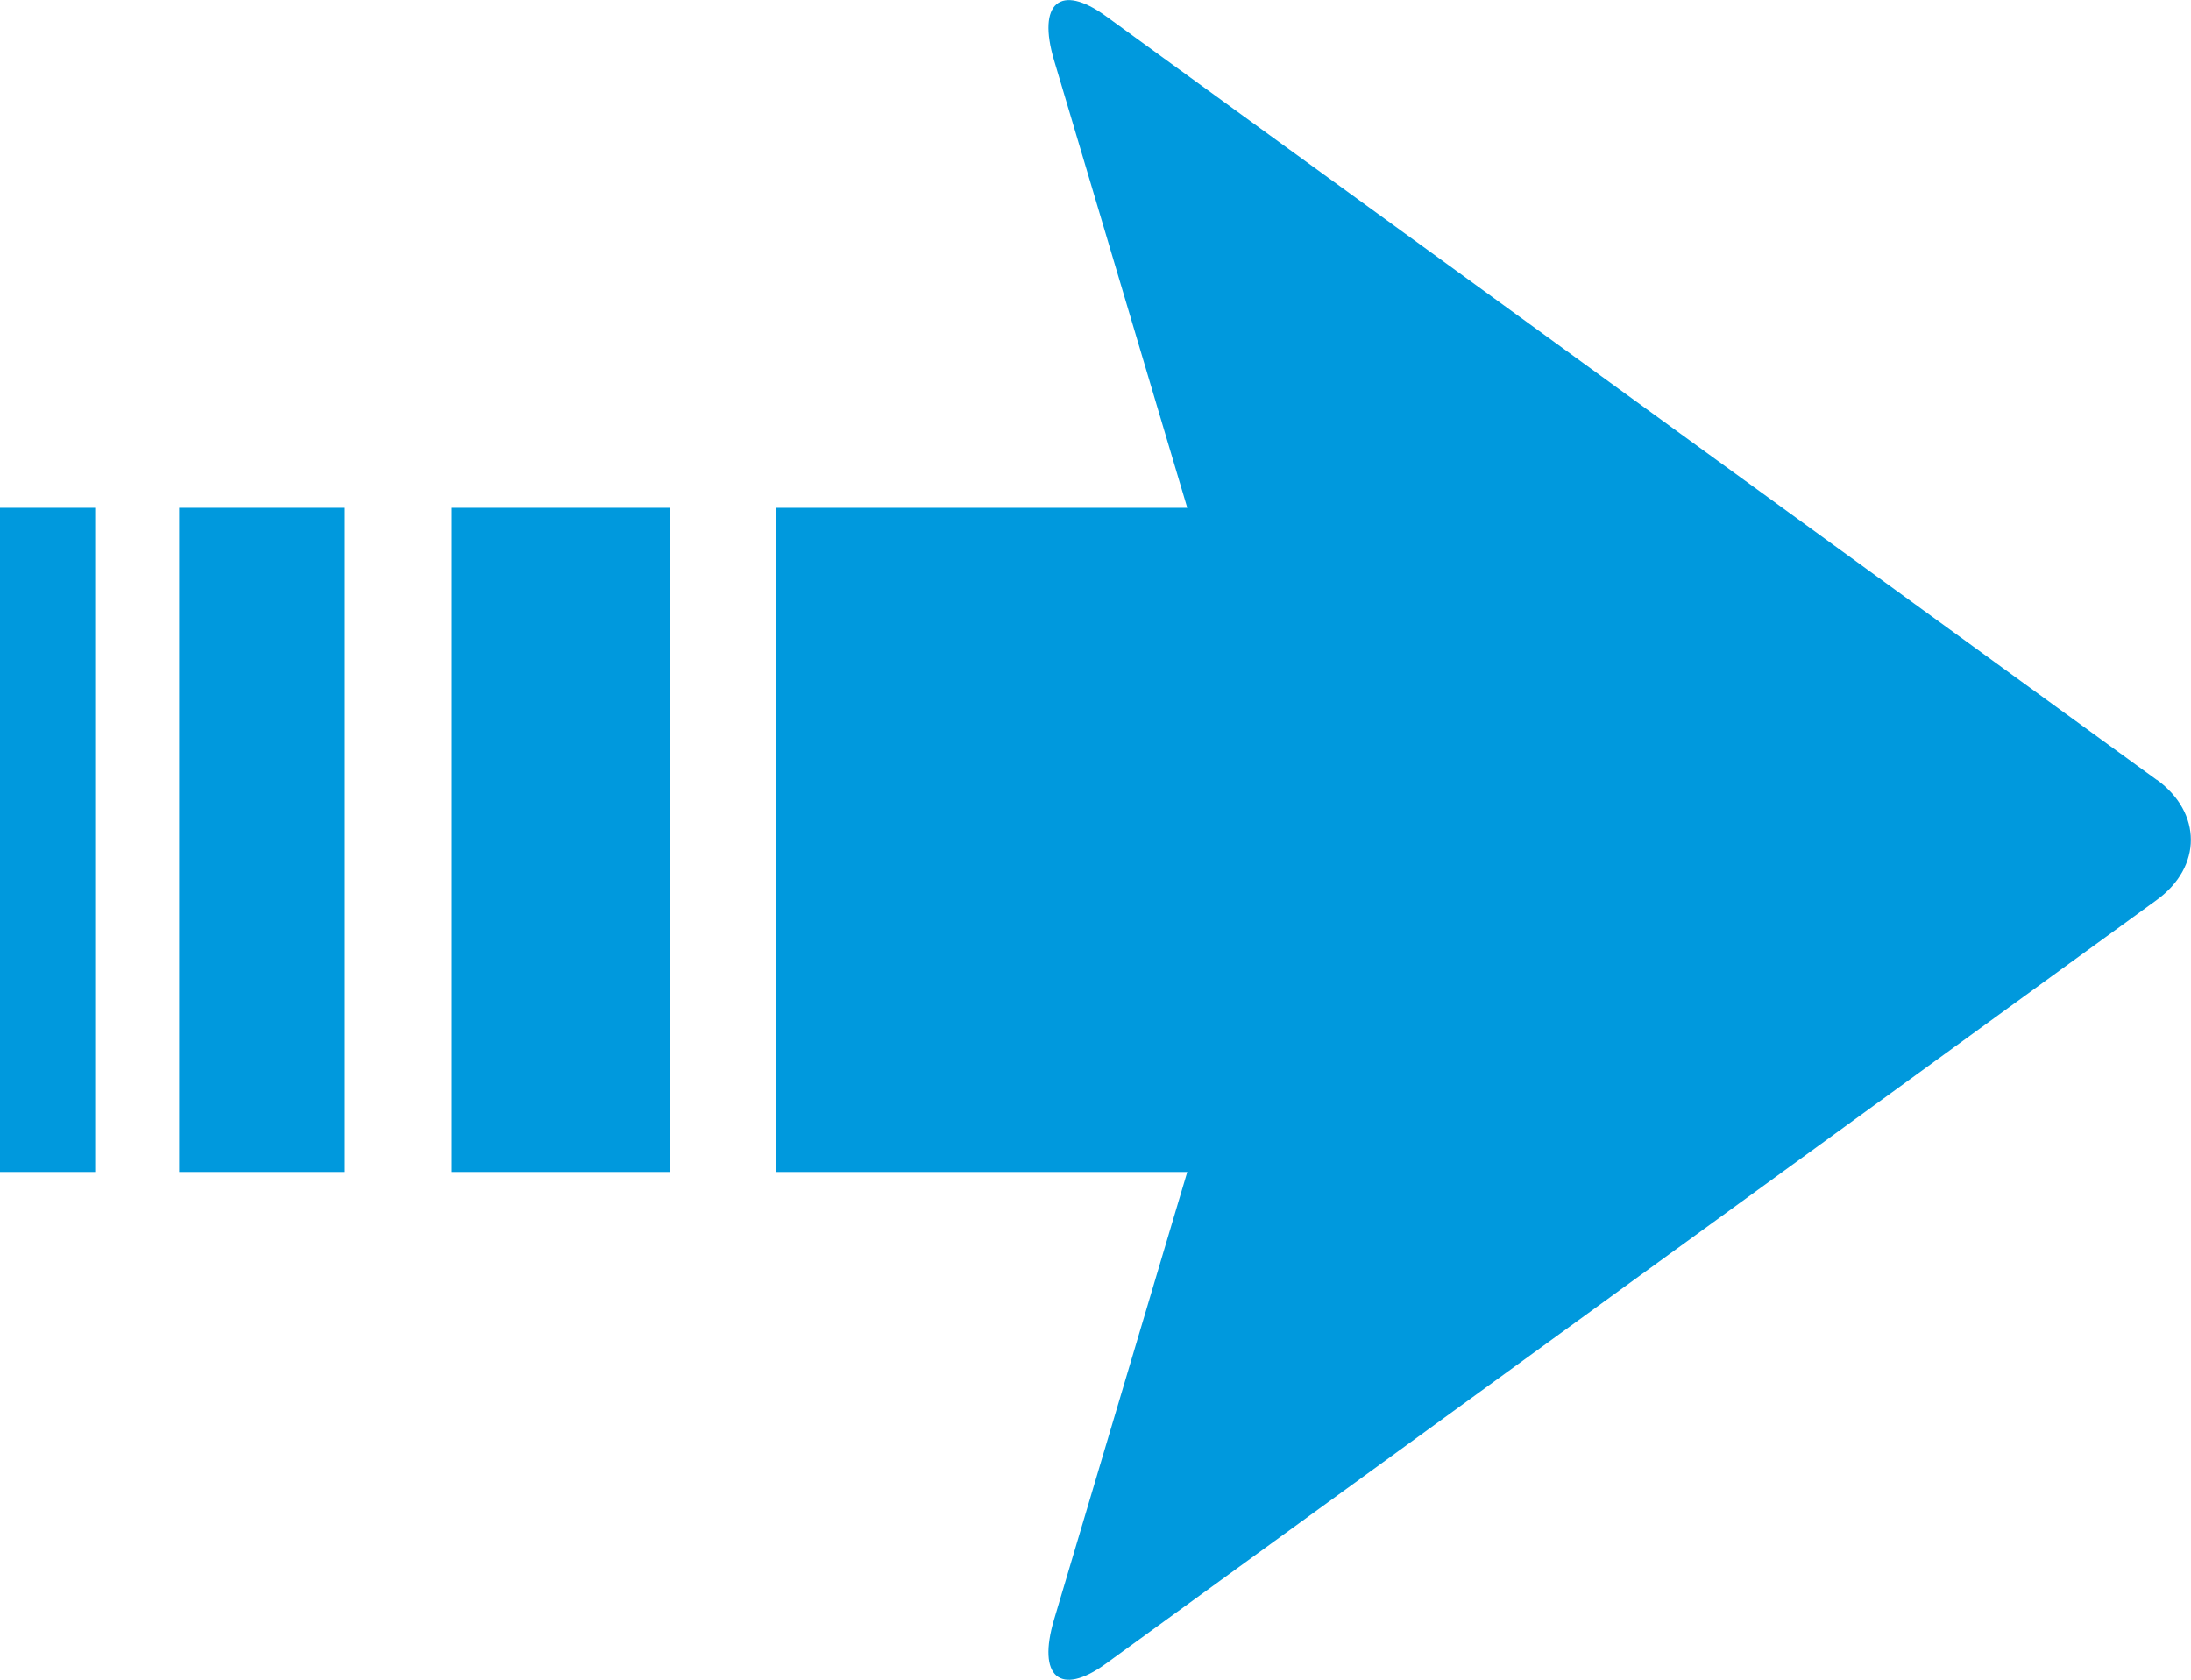<?xml version="1.0" encoding="UTF-8" standalone="no"?>
<!-- Created with Inkscape (http://www.inkscape.org/) -->

<svg
   xmlns:dc="http://purl.org/dc/elements/1.1/"
   xmlns:cc="http://creativecommons.org/ns#"
   xmlns:rdf="http://www.w3.org/1999/02/22-rdf-syntax-ns#"
   xmlns:svg="http://www.w3.org/2000/svg"
   xmlns="http://www.w3.org/2000/svg"
   xmlns:sodipodi="http://sodipodi.sourceforge.net/DTD/sodipodi-0.dtd"
   xmlns:inkscape="http://www.inkscape.org/namespaces/inkscape"
   width="11.925mm"
   height="9.144mm"
   viewBox="0 0 11.925 9.144"
   version="1.1"
   id="svg845"
   inkscape:version="0.92.4 (5da689c313, 2019-01-14)"
   sodipodi:docname="Import.svg">
  <defs
     id="defs839" />
  <sodipodi:namedview
     id="base"
     pagecolor="#ffffff"
     bordercolor="#666666"
     borderopacity="1.0"
     inkscape:pageopacity="0.0"
     inkscape:pageshadow="2"
     inkscape:zoom="0.35"
     inkscape:cx="1208.2497"
     inkscape:cy="-382.72"
     inkscape:document-units="mm"
     inkscape:current-layer="layer1"
     showgrid="false"
     inkscape:window-width="1680"
     inkscape:window-height="987"
     inkscape:window-x="-8"
     inkscape:window-y="20"
     inkscape:window-maximized="1" />
  <g
     inkscape:label="Layer 1"
     inkscape:groupmode="layer"
     id="layer1"
     transform="translate(213.849,-38.428)">
    <g
       transform="translate(-256.586,-27.184)"
       id="g824">
      <path
         style="fill:#0099dd;fill-opacity:1;stroke-width:0.241"
         id="path2"
         d="m 54.476,69.857 -5.721,-4.158 c -0.247,-0.179 -0.374,-0.071 -0.281,0.241 l 0.725,2.436 h -2.236 v 3.615 h 2.236 l -0.725,2.436 c -0.093,0.312 0.033,0.421 0.281,0.241 l 5.721,-4.158 c 0.247,-0.18 0.247,-0.474 0,-0.654 z"
         inkscape:connector-curvature="0" />
      <path
         sodipodi:nodetypes="ccccc"
         inkscape:connector-curvature="0"
         id="rect4"
         d="m 43.712,68.376 h 0.902 v 3.615 h -0.902 z"
         style="fill:#0099dd;fill-opacity:1;stroke-width:0.211" />
      <path
         sodipodi:nodetypes="ccccc"
         inkscape:connector-curvature="0"
         id="rect6"
         d="m 45.196,68.376 h 1.186 v 3.615 h -1.186 z"
         style="fill:#0099dd;fill-opacity:1;stroke-width:0.241" />
      <path
         sodipodi:nodetypes="ccccc"
         inkscape:connector-curvature="0"
         id="rect8"
         d="m 42.737,68.376 h 0.518 v 3.615 h -0.518 z"
         style="fill:#0099dd;fill-opacity:1;stroke-width:0.192" />
    </g>
  </g>
</svg>
